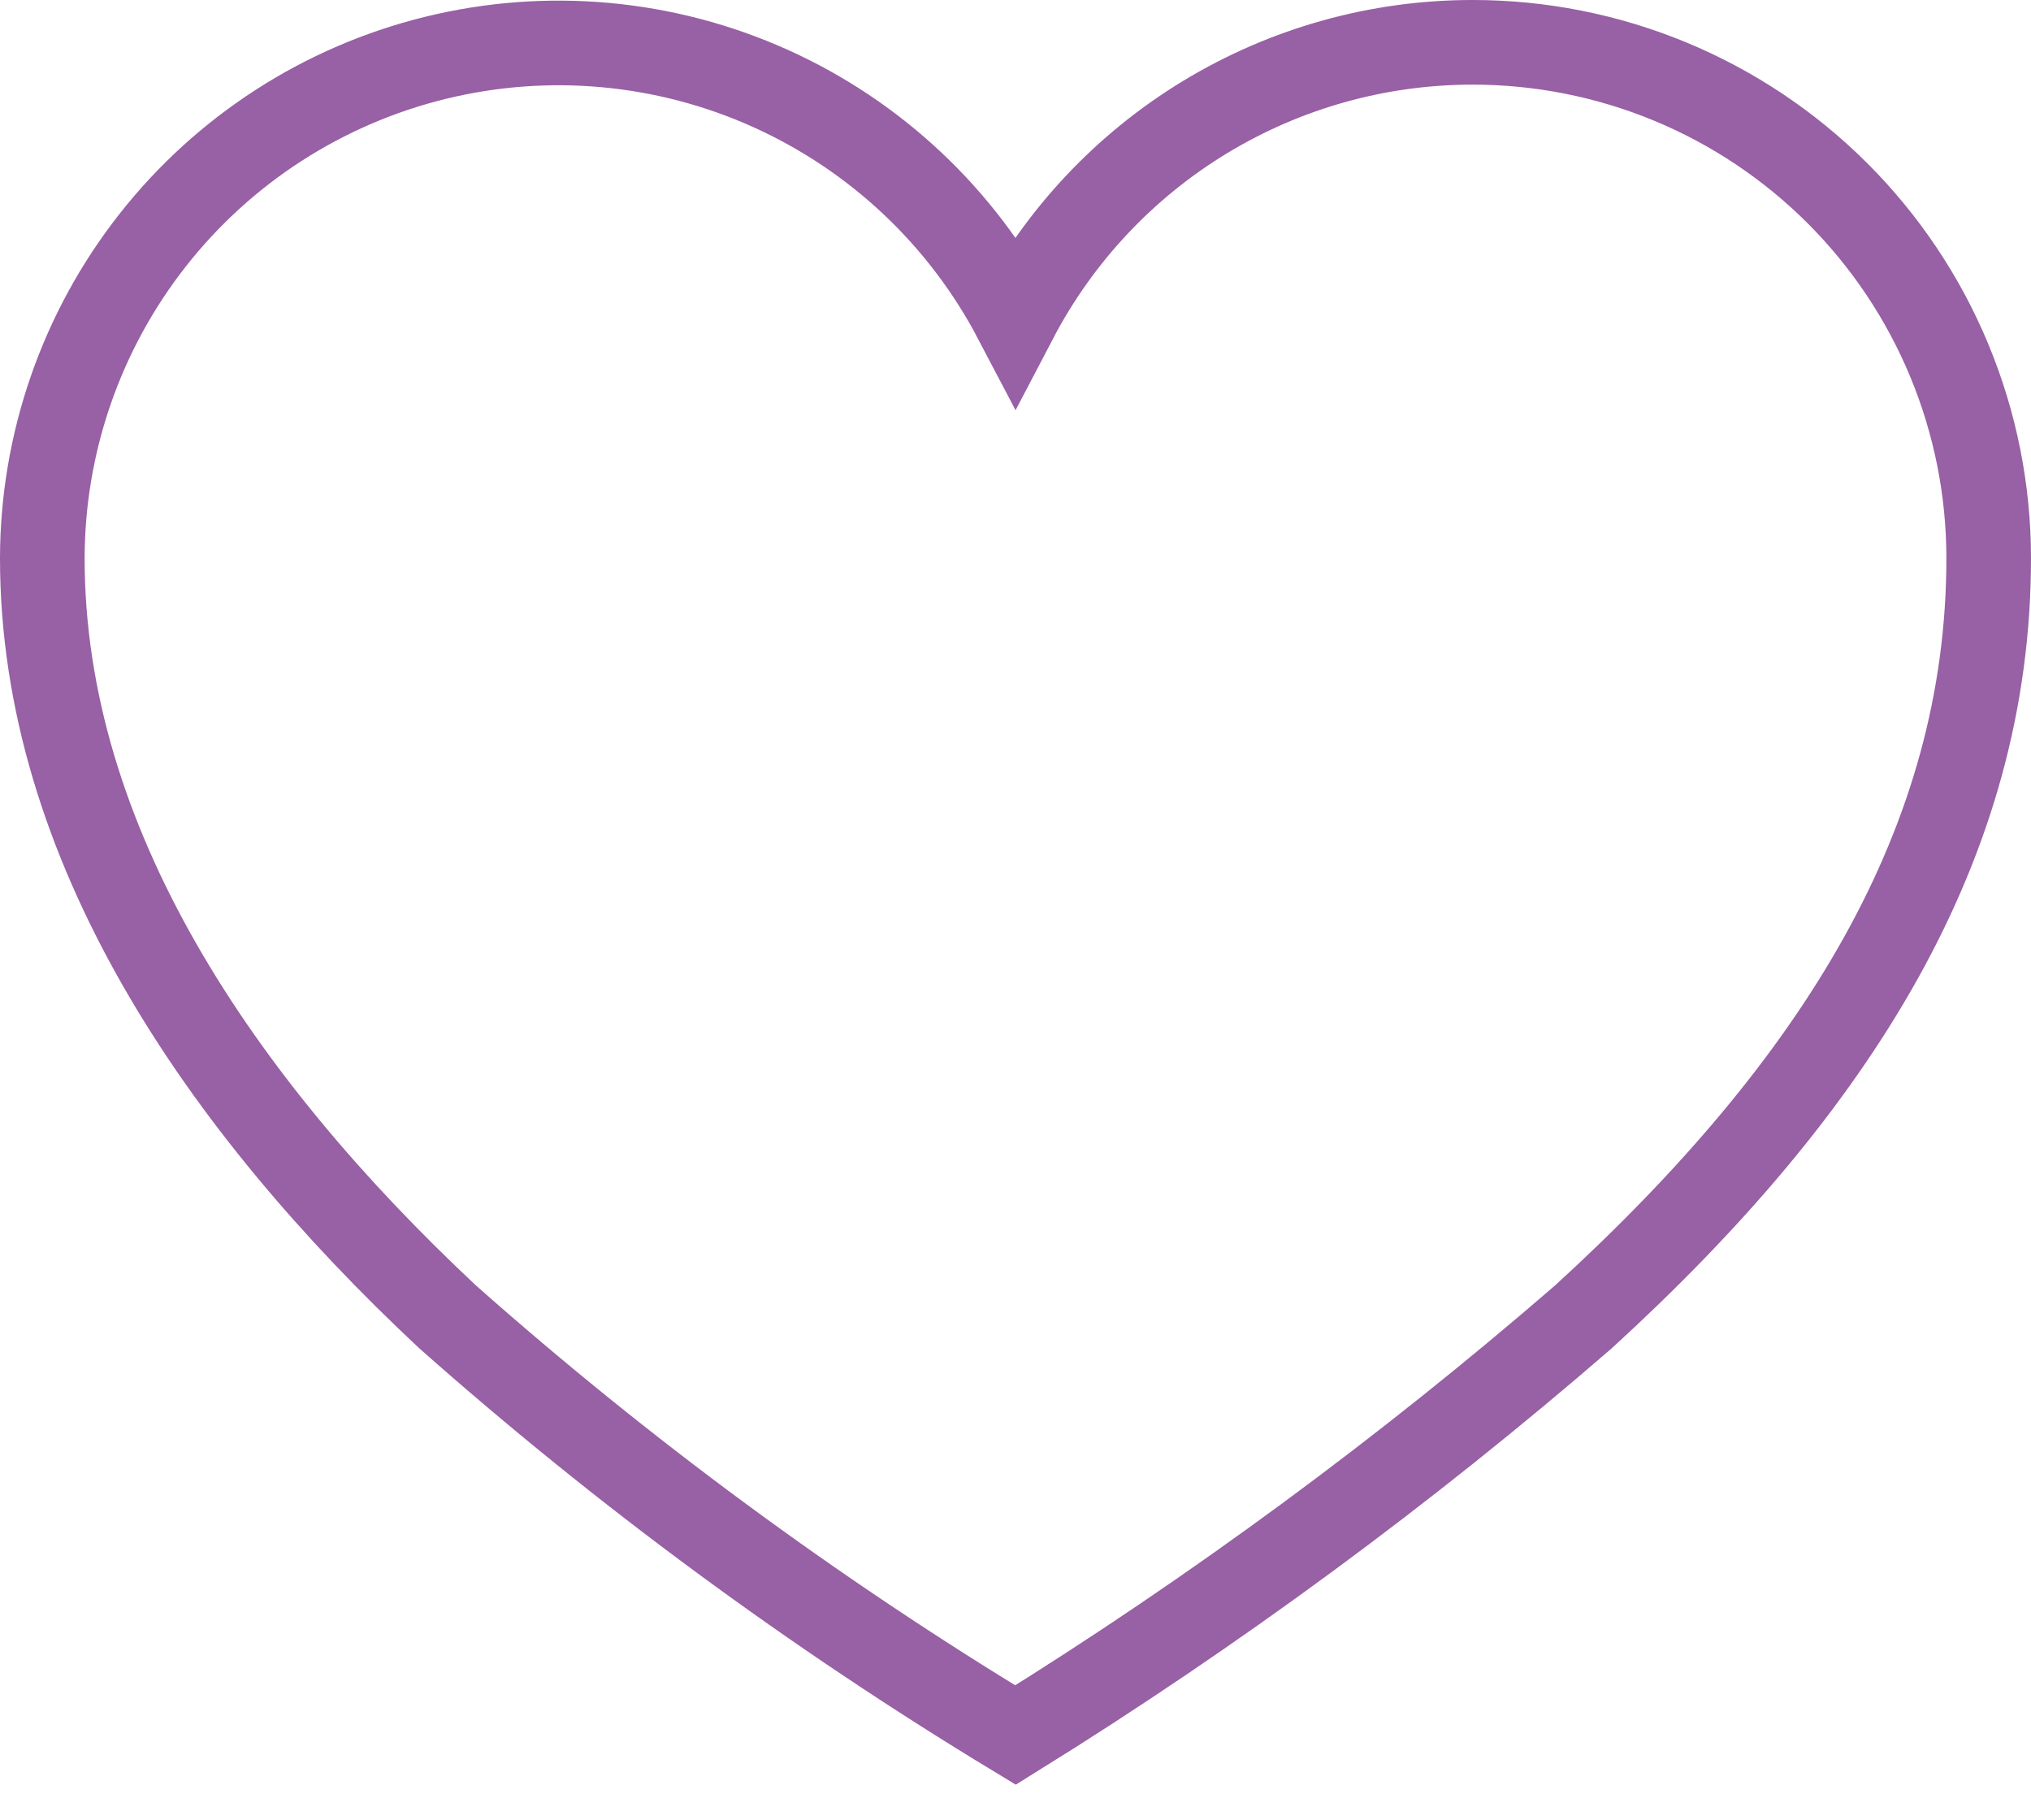 <?xml version="1.0" encoding="UTF-8"?> <svg xmlns="http://www.w3.org/2000/svg" width="48" height="43" viewBox="0 0 48 43" fill="none"> <path d="M34.8 1C32.574 1 30.391 1.61 28.487 2.763C26.584 3.916 25.032 5.568 24 7.54C22.733 5.128 20.694 3.209 18.209 2.09C15.724 0.971 12.936 0.717 10.29 1.367C7.643 2.017 5.29 3.534 3.607 5.677C1.923 7.82 1.005 10.465 1 13.19C1 19.92 5.18 26.07 10.58 31.12C14.746 34.812 19.238 38.118 24 41C28.727 38.065 33.214 34.762 37.42 31.12C43.42 25.64 47 19.92 47 13.19C47 11.588 46.684 10.002 46.071 8.523C45.458 7.043 44.559 5.699 43.426 4.567C42.293 3.435 40.948 2.537 39.468 1.925C37.988 1.313 36.402 0.999 34.8 1V1Z" stroke="#9860A5" stroke-width="2" stroke-miterlimit="10"></path> </svg> 